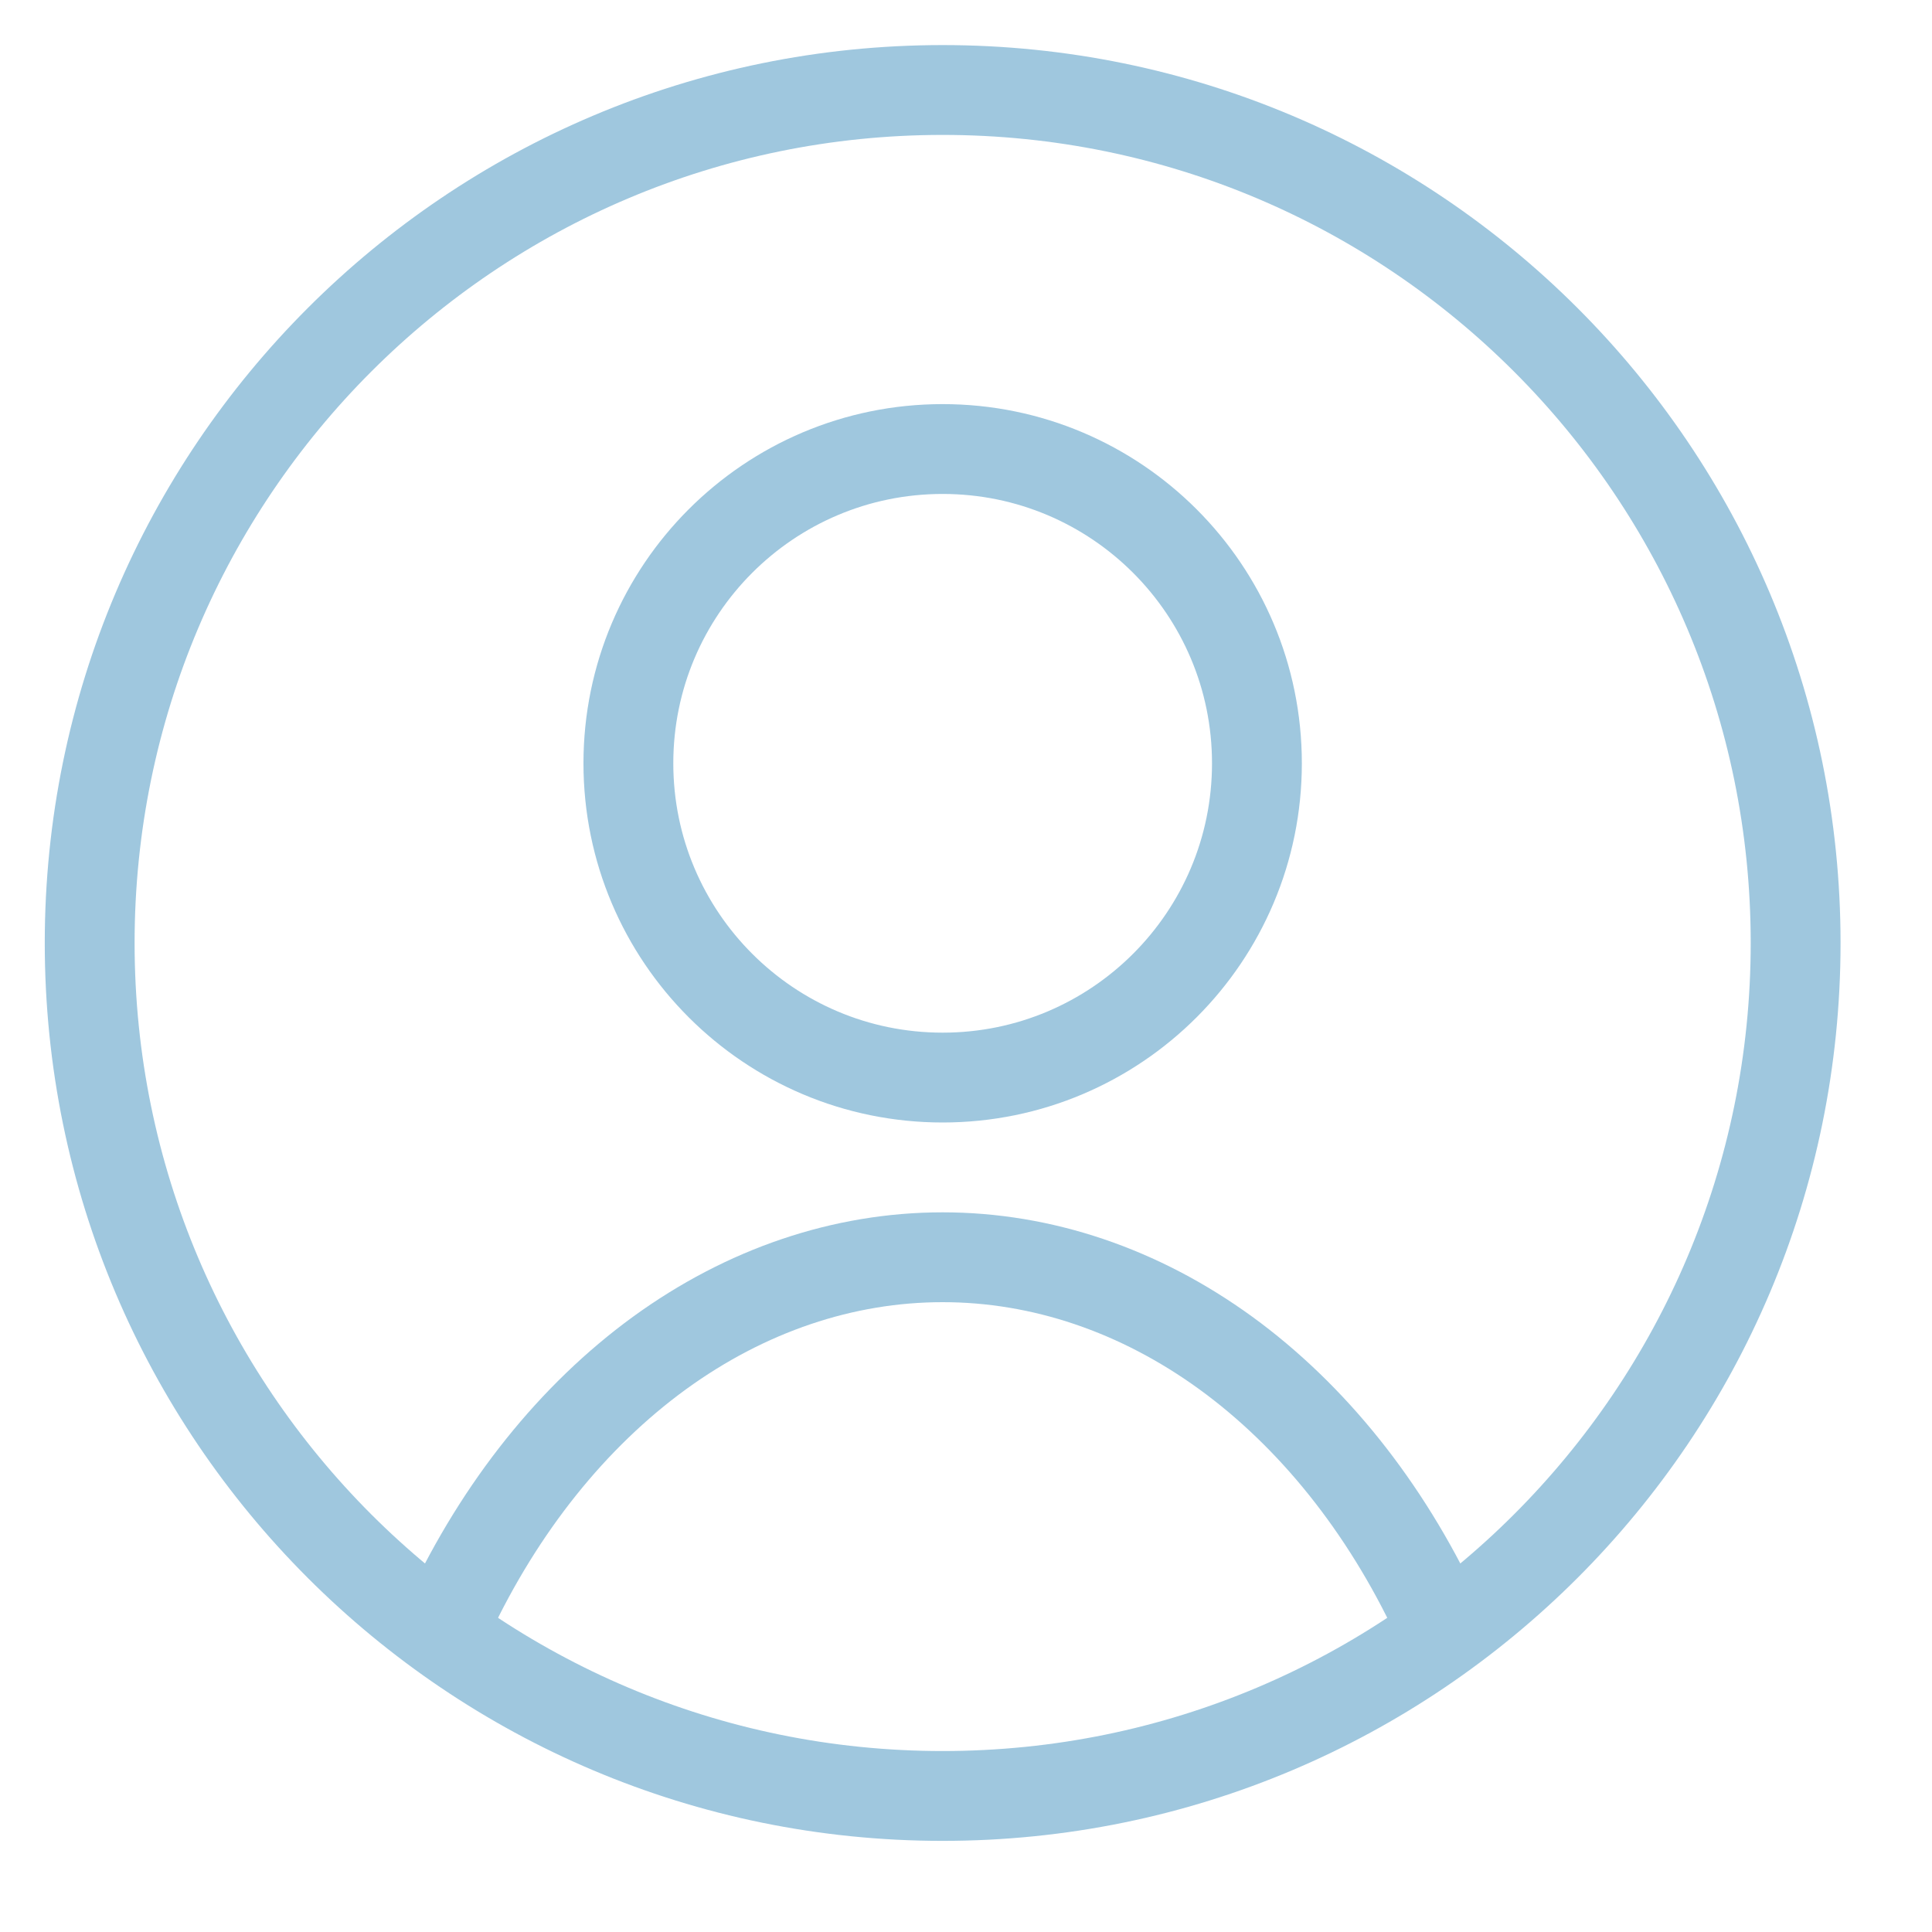<svg width="12" height="12" viewBox="0 0 12 12" fill="none" xmlns="http://www.w3.org/2000/svg">
<g clip-path="url(#clip0_13216_1822)">
<g opacity="0.5">
<path d="M5.855 6.693C6.933 6.693 7.807 5.819 7.807 4.741C7.807 3.663 6.933 2.789 5.855 2.789C4.777 2.789 3.903 3.663 3.903 4.741C3.903 5.819 4.777 6.693 5.855 6.693Z" stroke="#3F8FBE" stroke-width="0.558" stroke-linecap="round" stroke-linejoin="round"/>
<path d="M2.788 10.039C3.108 9.358 3.559 8.795 4.096 8.404C4.633 8.014 5.239 7.809 5.855 7.809C6.471 7.809 7.077 8.014 7.614 8.404C8.151 8.795 8.602 9.358 8.922 10.039" stroke="#3F8FBE" stroke-width="0.558" stroke-linecap="round" stroke-linejoin="round"/>
<path d="M5.855 11.155C8.781 11.155 11.153 8.783 11.153 5.857C11.153 2.931 8.781 0.559 5.855 0.559C2.929 0.559 0.557 2.931 0.557 5.857C0.557 8.783 2.929 11.155 5.855 11.155Z" stroke="#3F8FBE" stroke-width="0.558" stroke-linecap="round" stroke-linejoin="round"/>
</g>
</g>
<defs>
<clipPath id="clip0_13216_1822">
<rect width="11.711" height="11.711" fill="white"/>
</clipPath>
</defs>
</svg>
